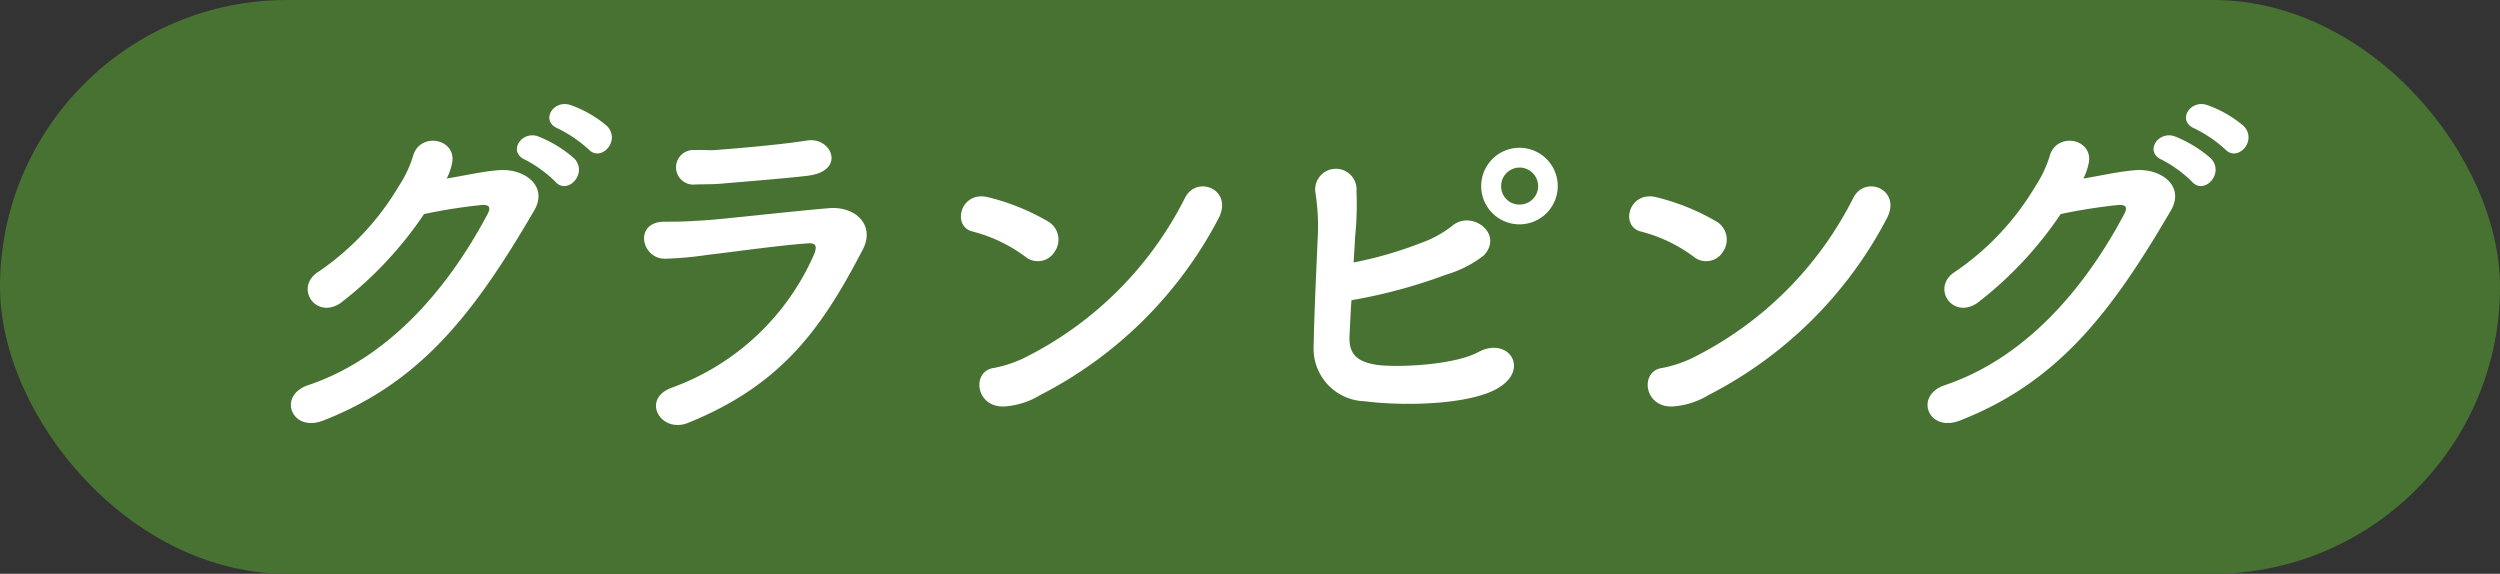 <svg xmlns="http://www.w3.org/2000/svg" width="177.453" height="40.727" viewBox="0 0 177.453 40.727">
  <rect x="0" y="0" width="177.453" height="40.727" fill="#333333" stroke="none"/>
  <g id="Сгруппировать_645" data-name="Сгруппировать 645" transform="translate(-7662.854 -1970.609)">
    <rect id="Прямоугольник_66" data-name="Прямоугольник 66" width="177.453" height="40.727" rx="20.363" transform="translate(7662.854 1970.609)" fill="#477231"/>
    <g id="Сгруппировать_237" data-name="Сгруппировать 237">
      <g id="Сгруппировать_236" data-name="Сгруппировать 236">
        <path id="Контур_1727" data-name="Контур 1727" d="M7687.021,1992.124c-1.794,1.195-3.328-1.171-1.508-2.263a19.143,19.143,0,0,0,5.643-6.032,8.322,8.322,0,0,0,1.013-2.132c.468-1.742,3.069-1.274,2.783.442a4.266,4.266,0,0,1-.39,1.144c1.248-.208,2.6-.52,3.77-.6,1.82-.1,3.432,1.17,2.444,2.86-4.187,7.176-7.983,12.195-15,14.925-2.235.858-3.25-1.795-1.04-2.522,5.486-1.846,9.751-6.527,12.741-12.169.26-.52.026-.624-.364-.624a38.361,38.361,0,0,0-4.16.65A26.839,26.839,0,0,1,7687.021,1992.124Zm13.131-10.167c-1.3-.546-.286-2.106.91-1.664a8.745,8.745,0,0,1,2.548,1.56c1.015,1.066-.494,2.652-1.352,1.638A8.942,8.942,0,0,0,7700.152,1981.957Zm2.34-2.21c-1.326-.52-.39-2.08.832-1.69a8.183,8.183,0,0,1,2.6,1.482c1.04,1.04-.416,2.626-1.3,1.664A9.4,9.4,0,0,0,7702.492,1979.747Z" fill="#fff"/>
        <path id="Контур_1728" data-name="Контур 1728" d="M7711.69,2000.625c-1.924.781-3.38-1.689-1.144-2.5a17.529,17.529,0,0,0,10.115-9.516c.208-.572.078-.754-.443-.728-2,.13-5.8.676-7.046.806a25.817,25.817,0,0,1-3.093.286c-1.717.026-2.263-2.626-.053-2.626,1.326,0,1.639-.026,2.86-.1,1.275-.078,5.773-.6,8.763-.858,1.924-.182,3.353,1.2,2.444,2.938C7721.258,1993.761,7718.451,1997.9,7711.69,2000.625Zm2.6-17c-.859.078-.989.052-2.081.078a1.227,1.227,0,1,1-.078-2.444c.962-.026,1.04.052,1.821-.026,1.326-.1,4.393-.364,6.188-.65,1.741-.286,2.808,2.158.052,2.5C7718.789,1983.257,7715.226,1983.543,7714.291,1983.621Z" fill="#fff"/>
        <path id="Контур_1729" data-name="Контур 1729" d="M7735.621,1988.821a10.735,10.735,0,0,0-3.692-1.768c-1.56-.338-.91-2.938,1.066-2.444a16.014,16.014,0,0,1,4.29,1.742,1.494,1.494,0,0,1,.442,2.106A1.4,1.4,0,0,1,7735.621,1988.821Zm1.118,9.8a5.605,5.605,0,0,1-2.5.832c-2.159.182-2.47-2.548-.806-2.73a9.017,9.017,0,0,0,2-.65,25.451,25.451,0,0,0,11.544-11.441c.858-1.638,3.484-.546,2.341,1.534A29.356,29.356,0,0,1,7736.739,1998.624Z" fill="#fff"/>
        <path id="Контур_1730" data-name="Контур 1730" d="M7758.643,1994.463c-.052,1.248.494,1.847,2.028,2.055,1.482.182,5.409,0,7.1-.911,2.263-1.222,3.9,1.482.963,2.783-2.185.962-6.345,1.04-9.023.7a3.734,3.734,0,0,1-3.614-3.874c.052-2.574.156-4.6.286-7.644a15.43,15.43,0,0,0-.156-3.276,1.469,1.469,0,1,1,2.912-.1,22.5,22.5,0,0,1-.1,3.25c-.026.65-.078,1.248-.1,1.794a28.013,28.013,0,0,0,4.758-1.378,7.822,7.822,0,0,0,2.236-1.222c1.378-1.17,3.693.572,2.237,2.106a8,8,0,0,1-2.653,1.352,37.408,37.408,0,0,1-6.734,1.821C7758.721,1992.721,7758.695,1993.527,7758.643,1994.463Zm12.065-7.93a2.717,2.717,0,0,1,0-5.434,2.717,2.717,0,1,1,0,5.434Zm0-4.03a1.309,1.309,0,0,0-1.3,1.326,1.287,1.287,0,0,0,1.3,1.3,1.31,1.31,0,0,0,1.326-1.3A1.332,1.332,0,0,0,7770.708,1982.5Z" fill="#fff"/>
        <path id="Контур_1731" data-name="Контур 1731" d="M7783.059,1988.821a10.735,10.735,0,0,0-3.692-1.768c-1.56-.338-.91-2.938,1.066-2.444a16.014,16.014,0,0,1,4.29,1.742,1.5,1.5,0,0,1,.443,2.106A1.4,1.4,0,0,1,7783.059,1988.821Zm1.118,9.8a5.605,5.605,0,0,1-2.5.832c-2.158.182-2.47-2.548-.806-2.73a9,9,0,0,0,2-.65,25.451,25.451,0,0,0,11.544-11.441c.859-1.638,3.485-.546,2.34,1.534A29.344,29.344,0,0,1,7784.177,1998.624Z" fill="#fff"/>
        <path id="Контур_1732" data-name="Контур 1732" d="M7803.194,1992.124c-1.794,1.195-3.328-1.171-1.509-2.263a19.139,19.139,0,0,0,5.643-6.032,8.287,8.287,0,0,0,1.013-2.132c.469-1.742,3.069-1.274,2.783.442a4.266,4.266,0,0,1-.39,1.144c1.248-.208,2.6-.52,3.77-.6,1.82-.1,3.432,1.17,2.444,2.86-4.186,7.176-7.982,12.195-15,14.925-2.237.858-3.25-1.795-1.04-2.522,5.486-1.846,9.75-6.527,12.74-12.169.26-.52.026-.624-.364-.624a38.37,38.37,0,0,0-4.16.65A26.815,26.815,0,0,1,7803.194,1992.124Zm13.13-10.167c-1.3-.546-.285-2.106.91-1.664a8.764,8.764,0,0,1,2.549,1.56c1.013,1.066-.494,2.652-1.353,1.638A8.953,8.953,0,0,0,7816.324,1981.957Zm2.341-2.21c-1.327-.52-.391-2.08.832-1.69a8.171,8.171,0,0,1,2.6,1.482c1.04,1.04-.416,2.626-1.3,1.664A9.378,9.378,0,0,0,7818.665,1979.747Z" fill="#fff"/>
      </g>
    </g>
  </g>
</svg>

